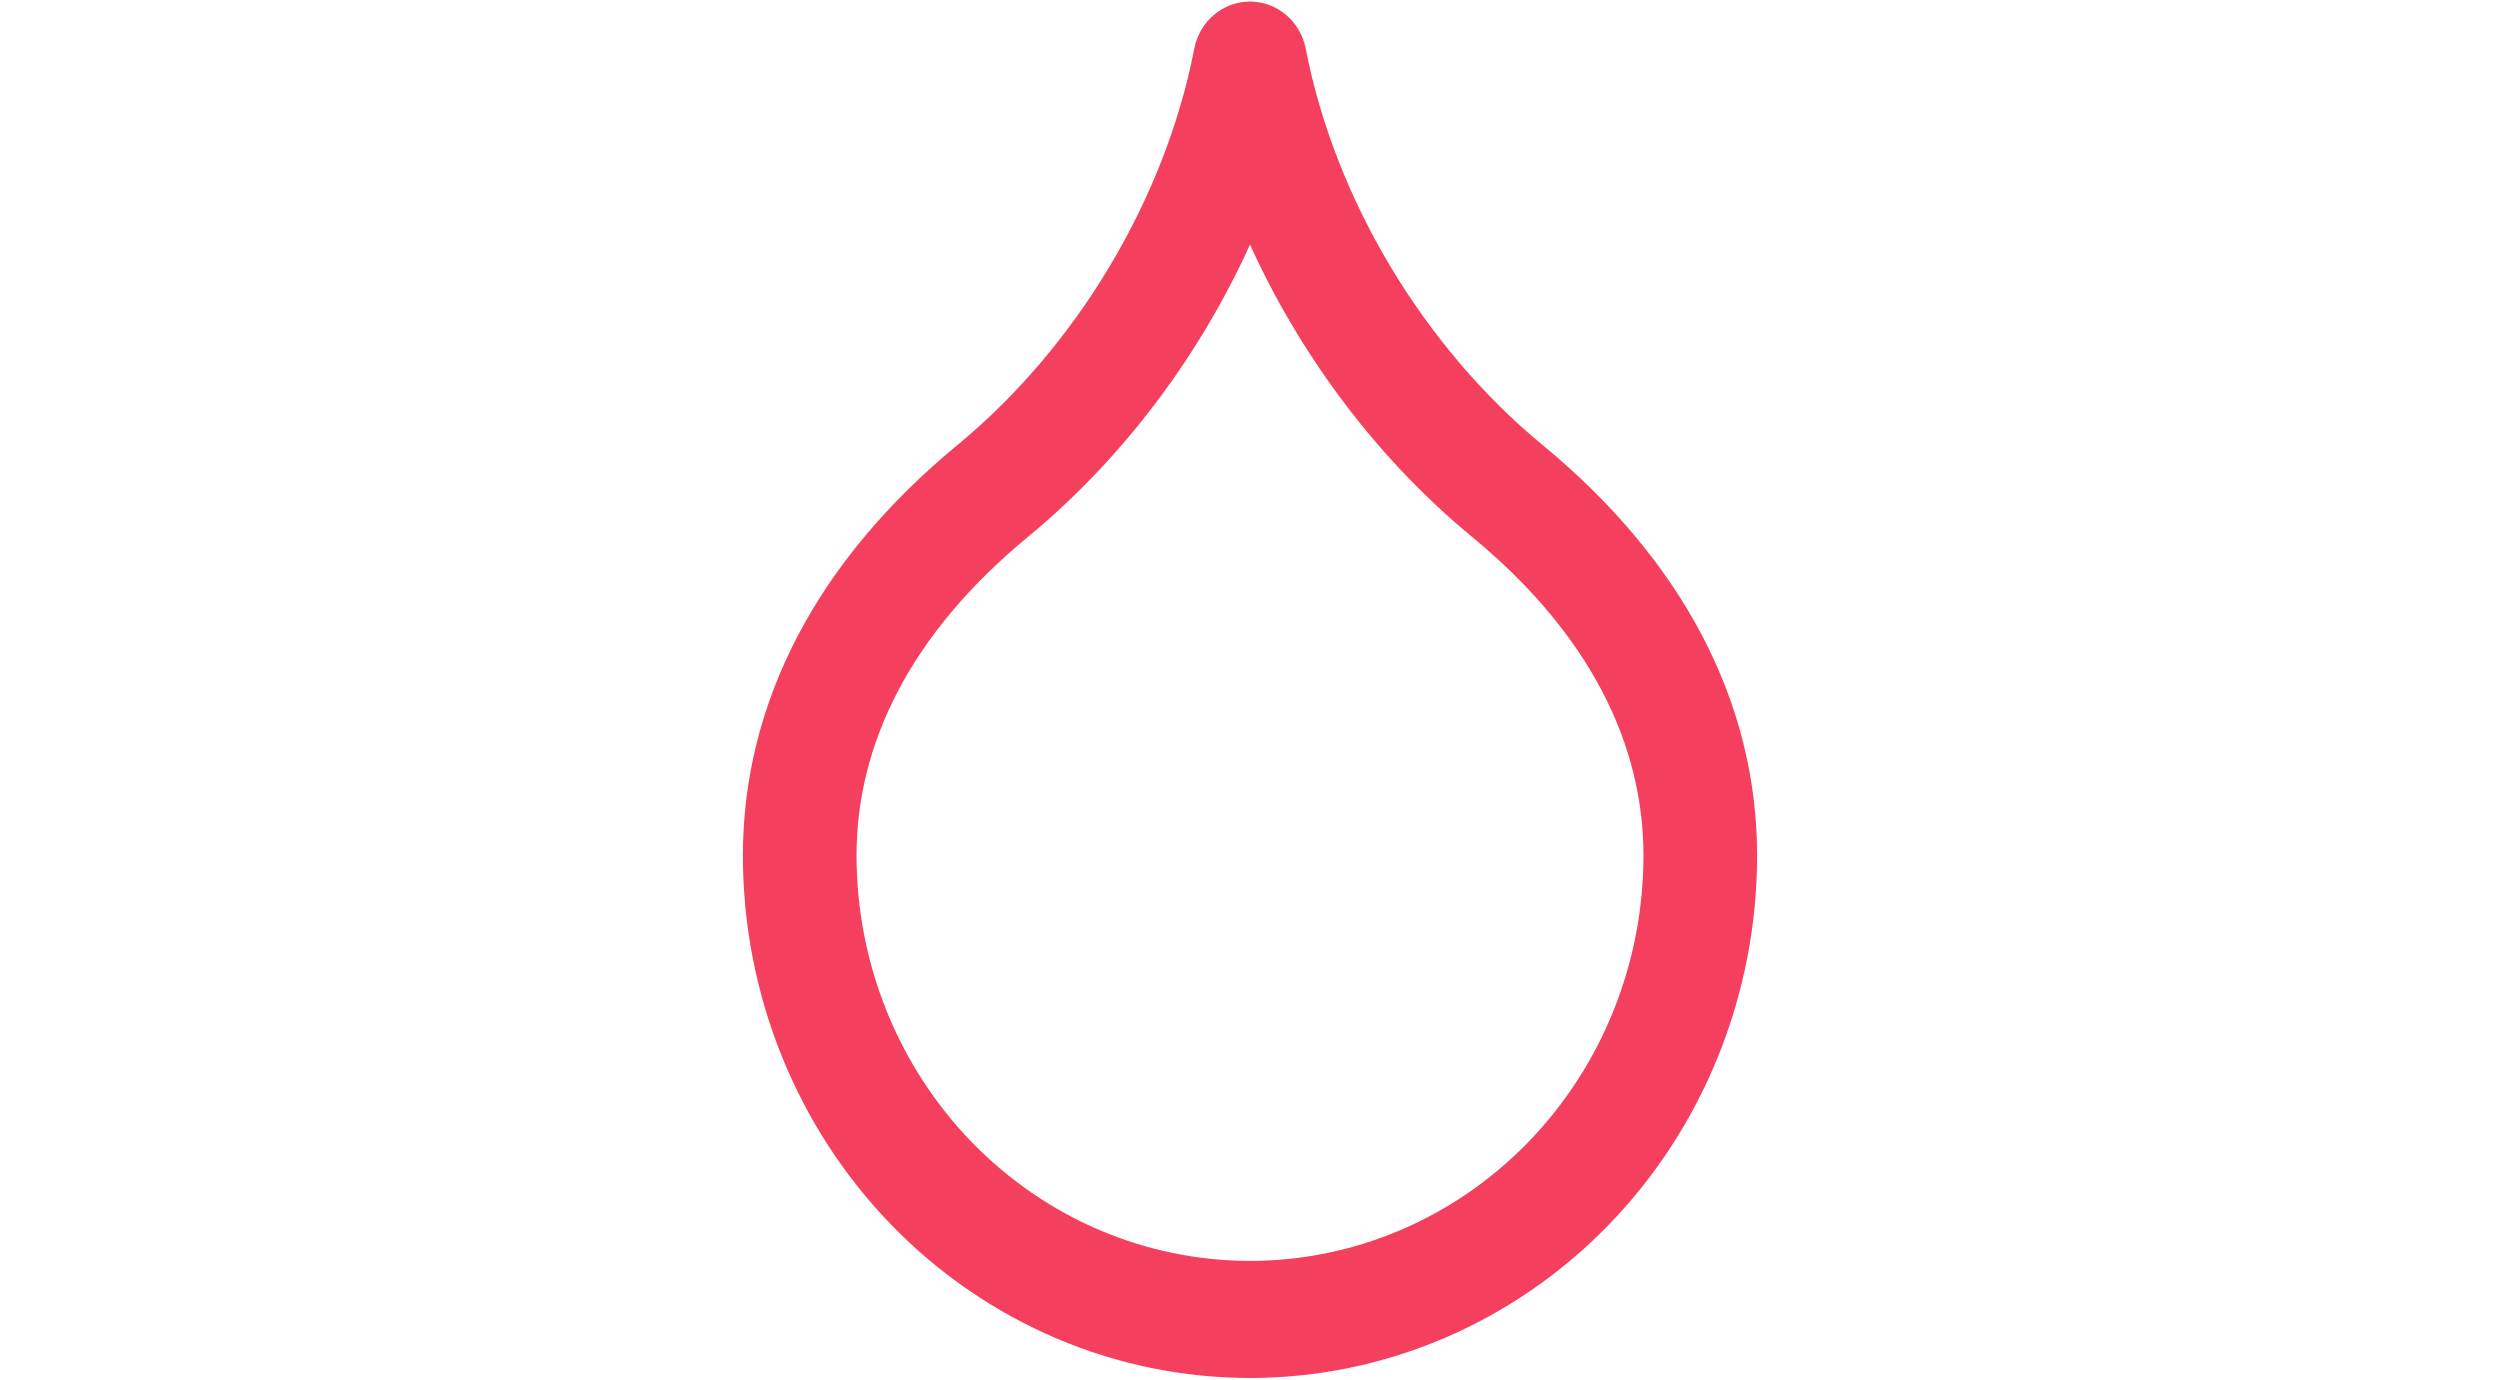 <svg width="1100" height="607" viewBox="0 0 1100 607" fill="none" xmlns="http://www.w3.org/2000/svg">
<path d="M723.125 376.409C723.125 327.628 699.713 279.085 647.597 236.125C606.677 202.394 572.623 157.44 550 107.628C527.377 157.44 493.323 202.394 452.403 236.125C400.287 279.085 376.875 327.628 376.875 376.409C376.875 423.719 395.115 469.092 427.582 502.546C460.049 535.999 504.084 554.793 550 554.793C595.916 554.793 639.951 535.999 672.418 502.546C704.885 469.092 723.125 423.719 723.125 376.409ZM773.125 376.409C773.125 437.383 749.617 495.86 707.773 538.975C665.929 582.091 609.176 606.313 550 606.313C490.824 606.313 434.071 582.091 392.227 538.975C350.383 495.86 326.875 437.383 326.875 376.409C326.875 308.536 360.07 246.258 421.168 195.895C473.372 152.862 512.534 88.119 525.485 21.395L525.601 20.833C528.143 9.086 538.269 0.688 550 0.688C561.917 0.688 572.177 9.354 574.515 21.395C587.466 88.119 626.628 152.862 678.832 195.895C739.93 246.258 773.125 308.536 773.125 376.409Z" fill="#F43F5E"/>
</svg>
